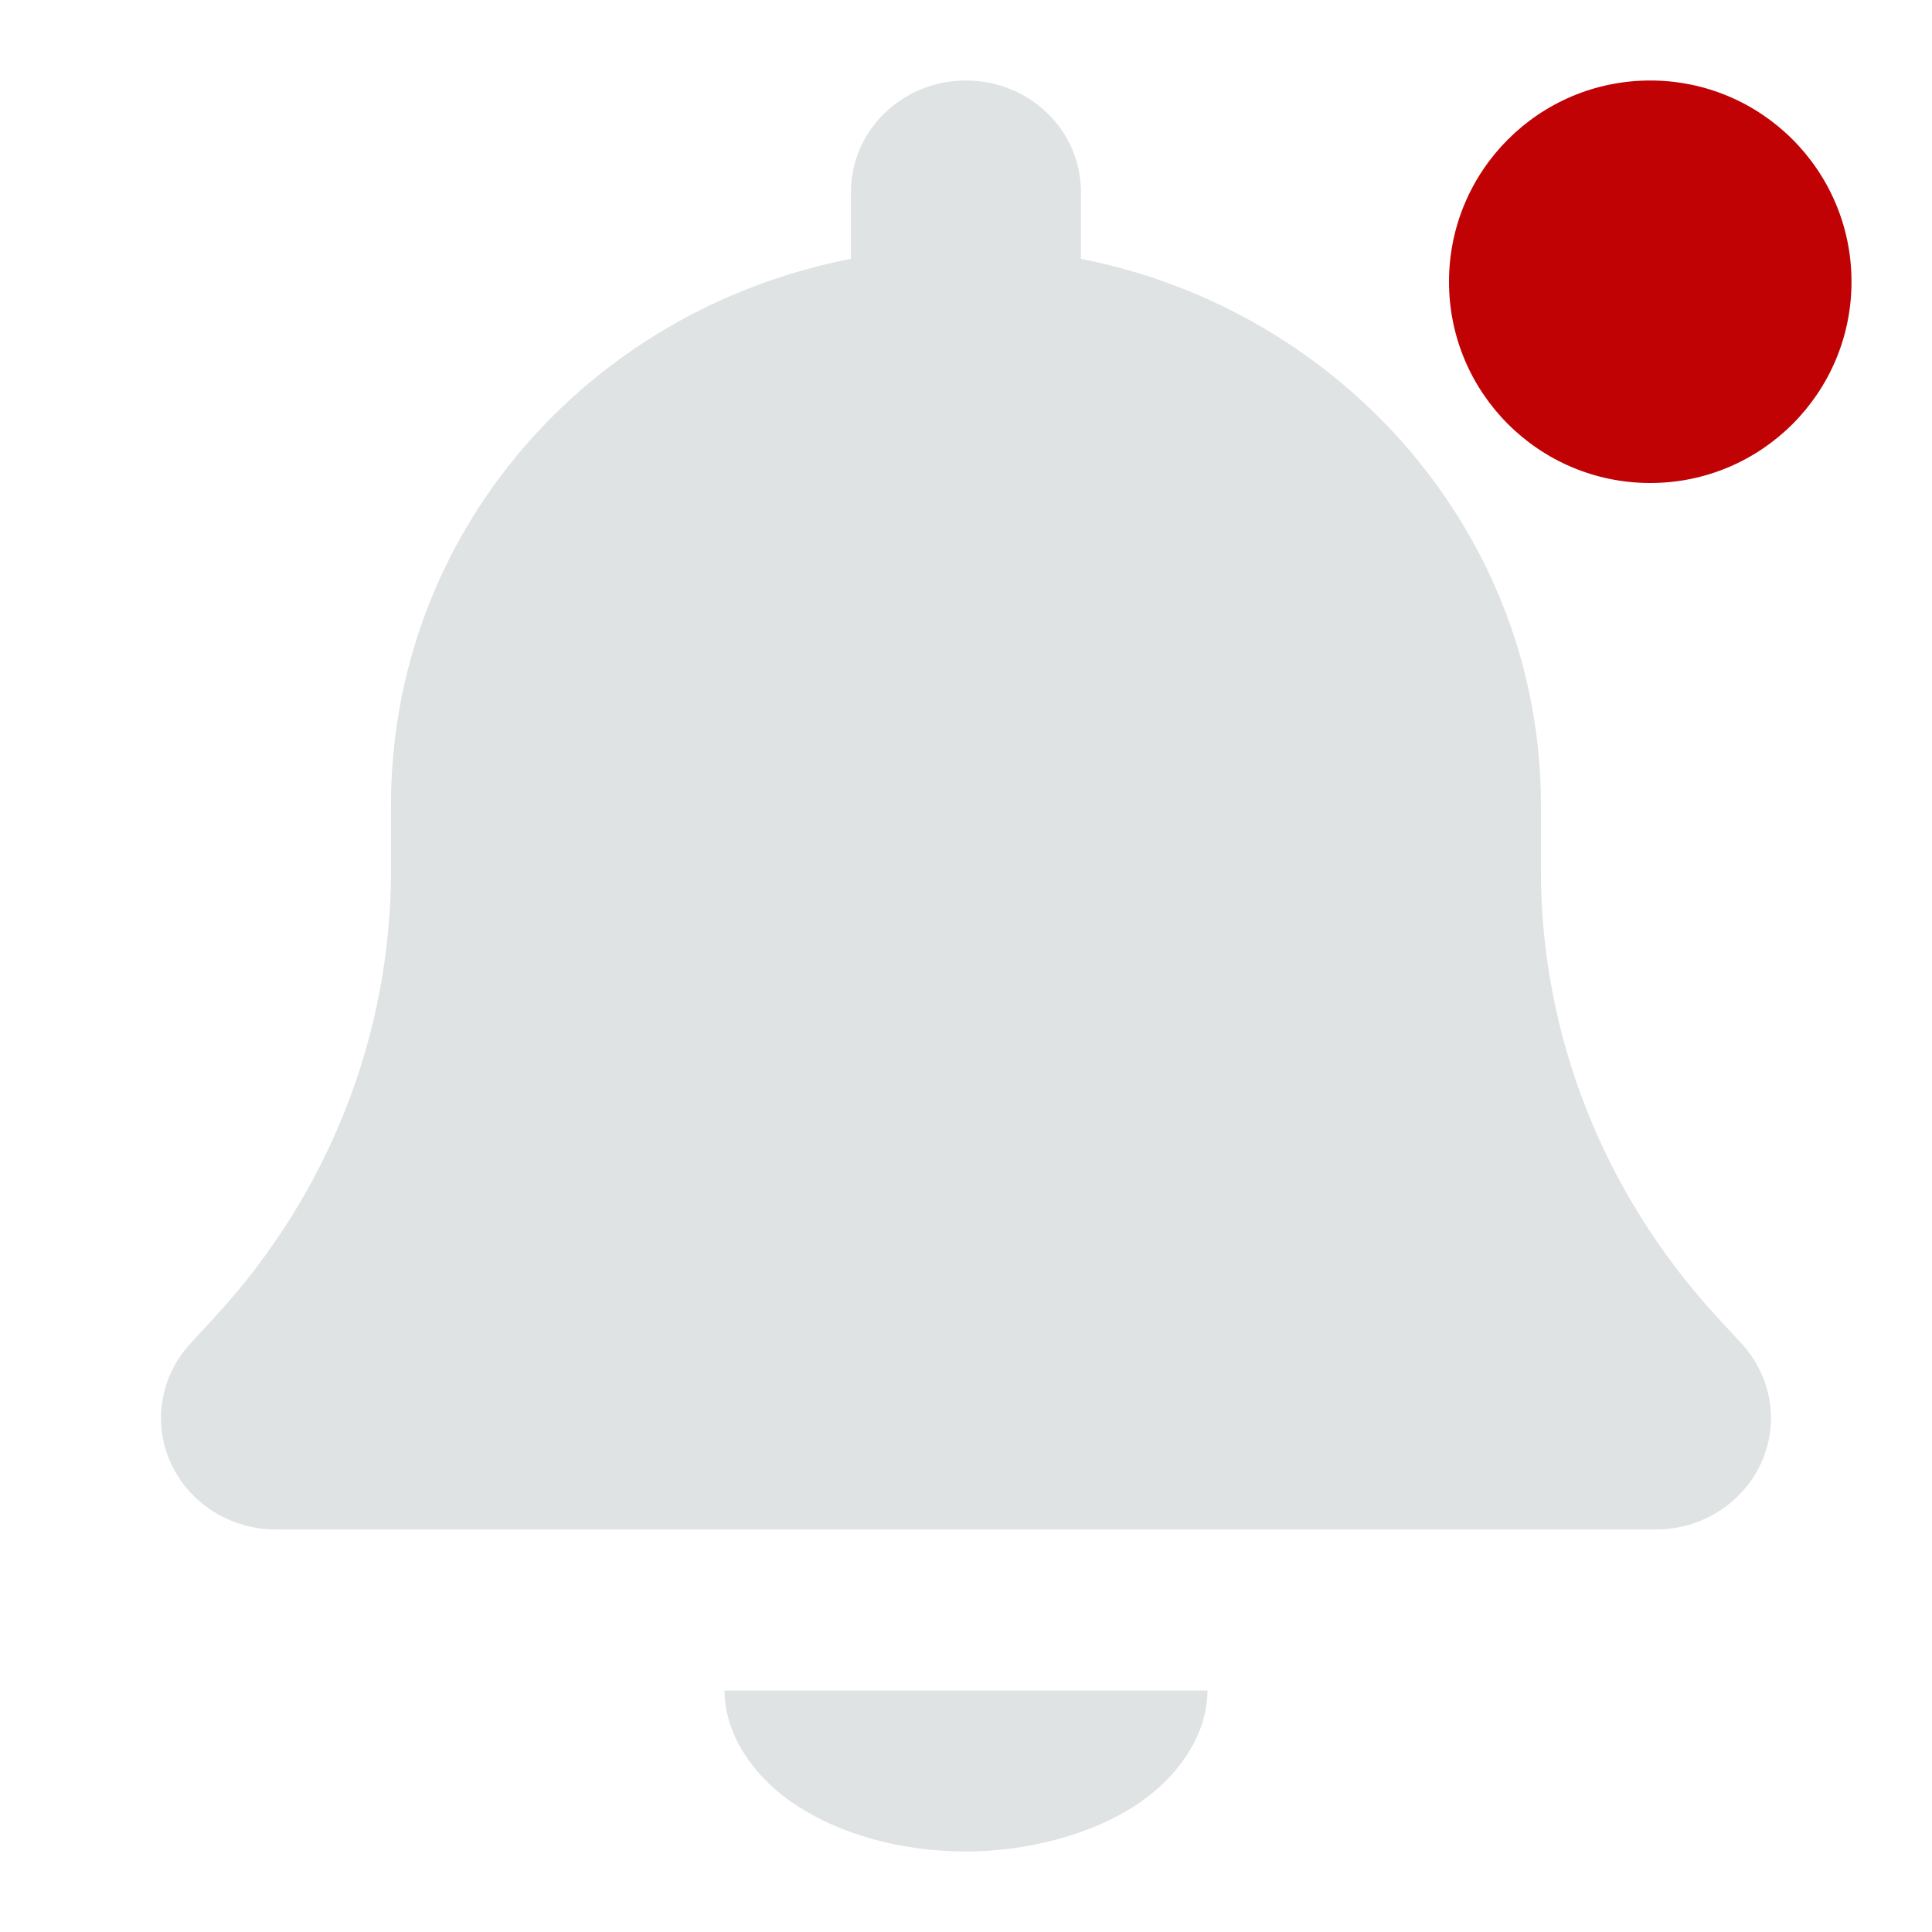 <svg width="24" height="24" viewBox="0 0 24 24" fill="none" xmlns="http://www.w3.org/2000/svg">
<path d="M15 21C15 21.503 14.686 22.041 14.123 22.416C13.561 22.791 12.755 23 12 23C11.203 23 10.439 22.791 9.877 22.416C9.314 22.041 9 21.503 9 21H15Z" fill="#E0E3E3"/>
<path d="M13.428 2.385V3.215C16.687 3.857 19.142 6.651 19.142 10V10.813C19.142 12.851 19.914 14.812 21.307 16.335L21.637 16.694C22.012 17.105 22.106 17.685 21.874 18.182C21.642 18.68 21.133 19 20.57 19H3.428C2.866 19 2.356 18.68 2.125 18.182C1.895 17.685 1.987 17.105 2.361 16.694L2.692 16.335C4.086 14.812 4.857 12.851 4.857 10.813V10C4.857 6.651 7.272 3.857 10.571 3.215V2.385C10.571 1.62 11.209 1 11.999 1C12.79 1 13.428 1.62 13.428 2.385Z" fill="#E0E3E3"/>
<circle cx="20.5" cy="3.5" r="2.5" fill="#C00205"/>
</svg>
